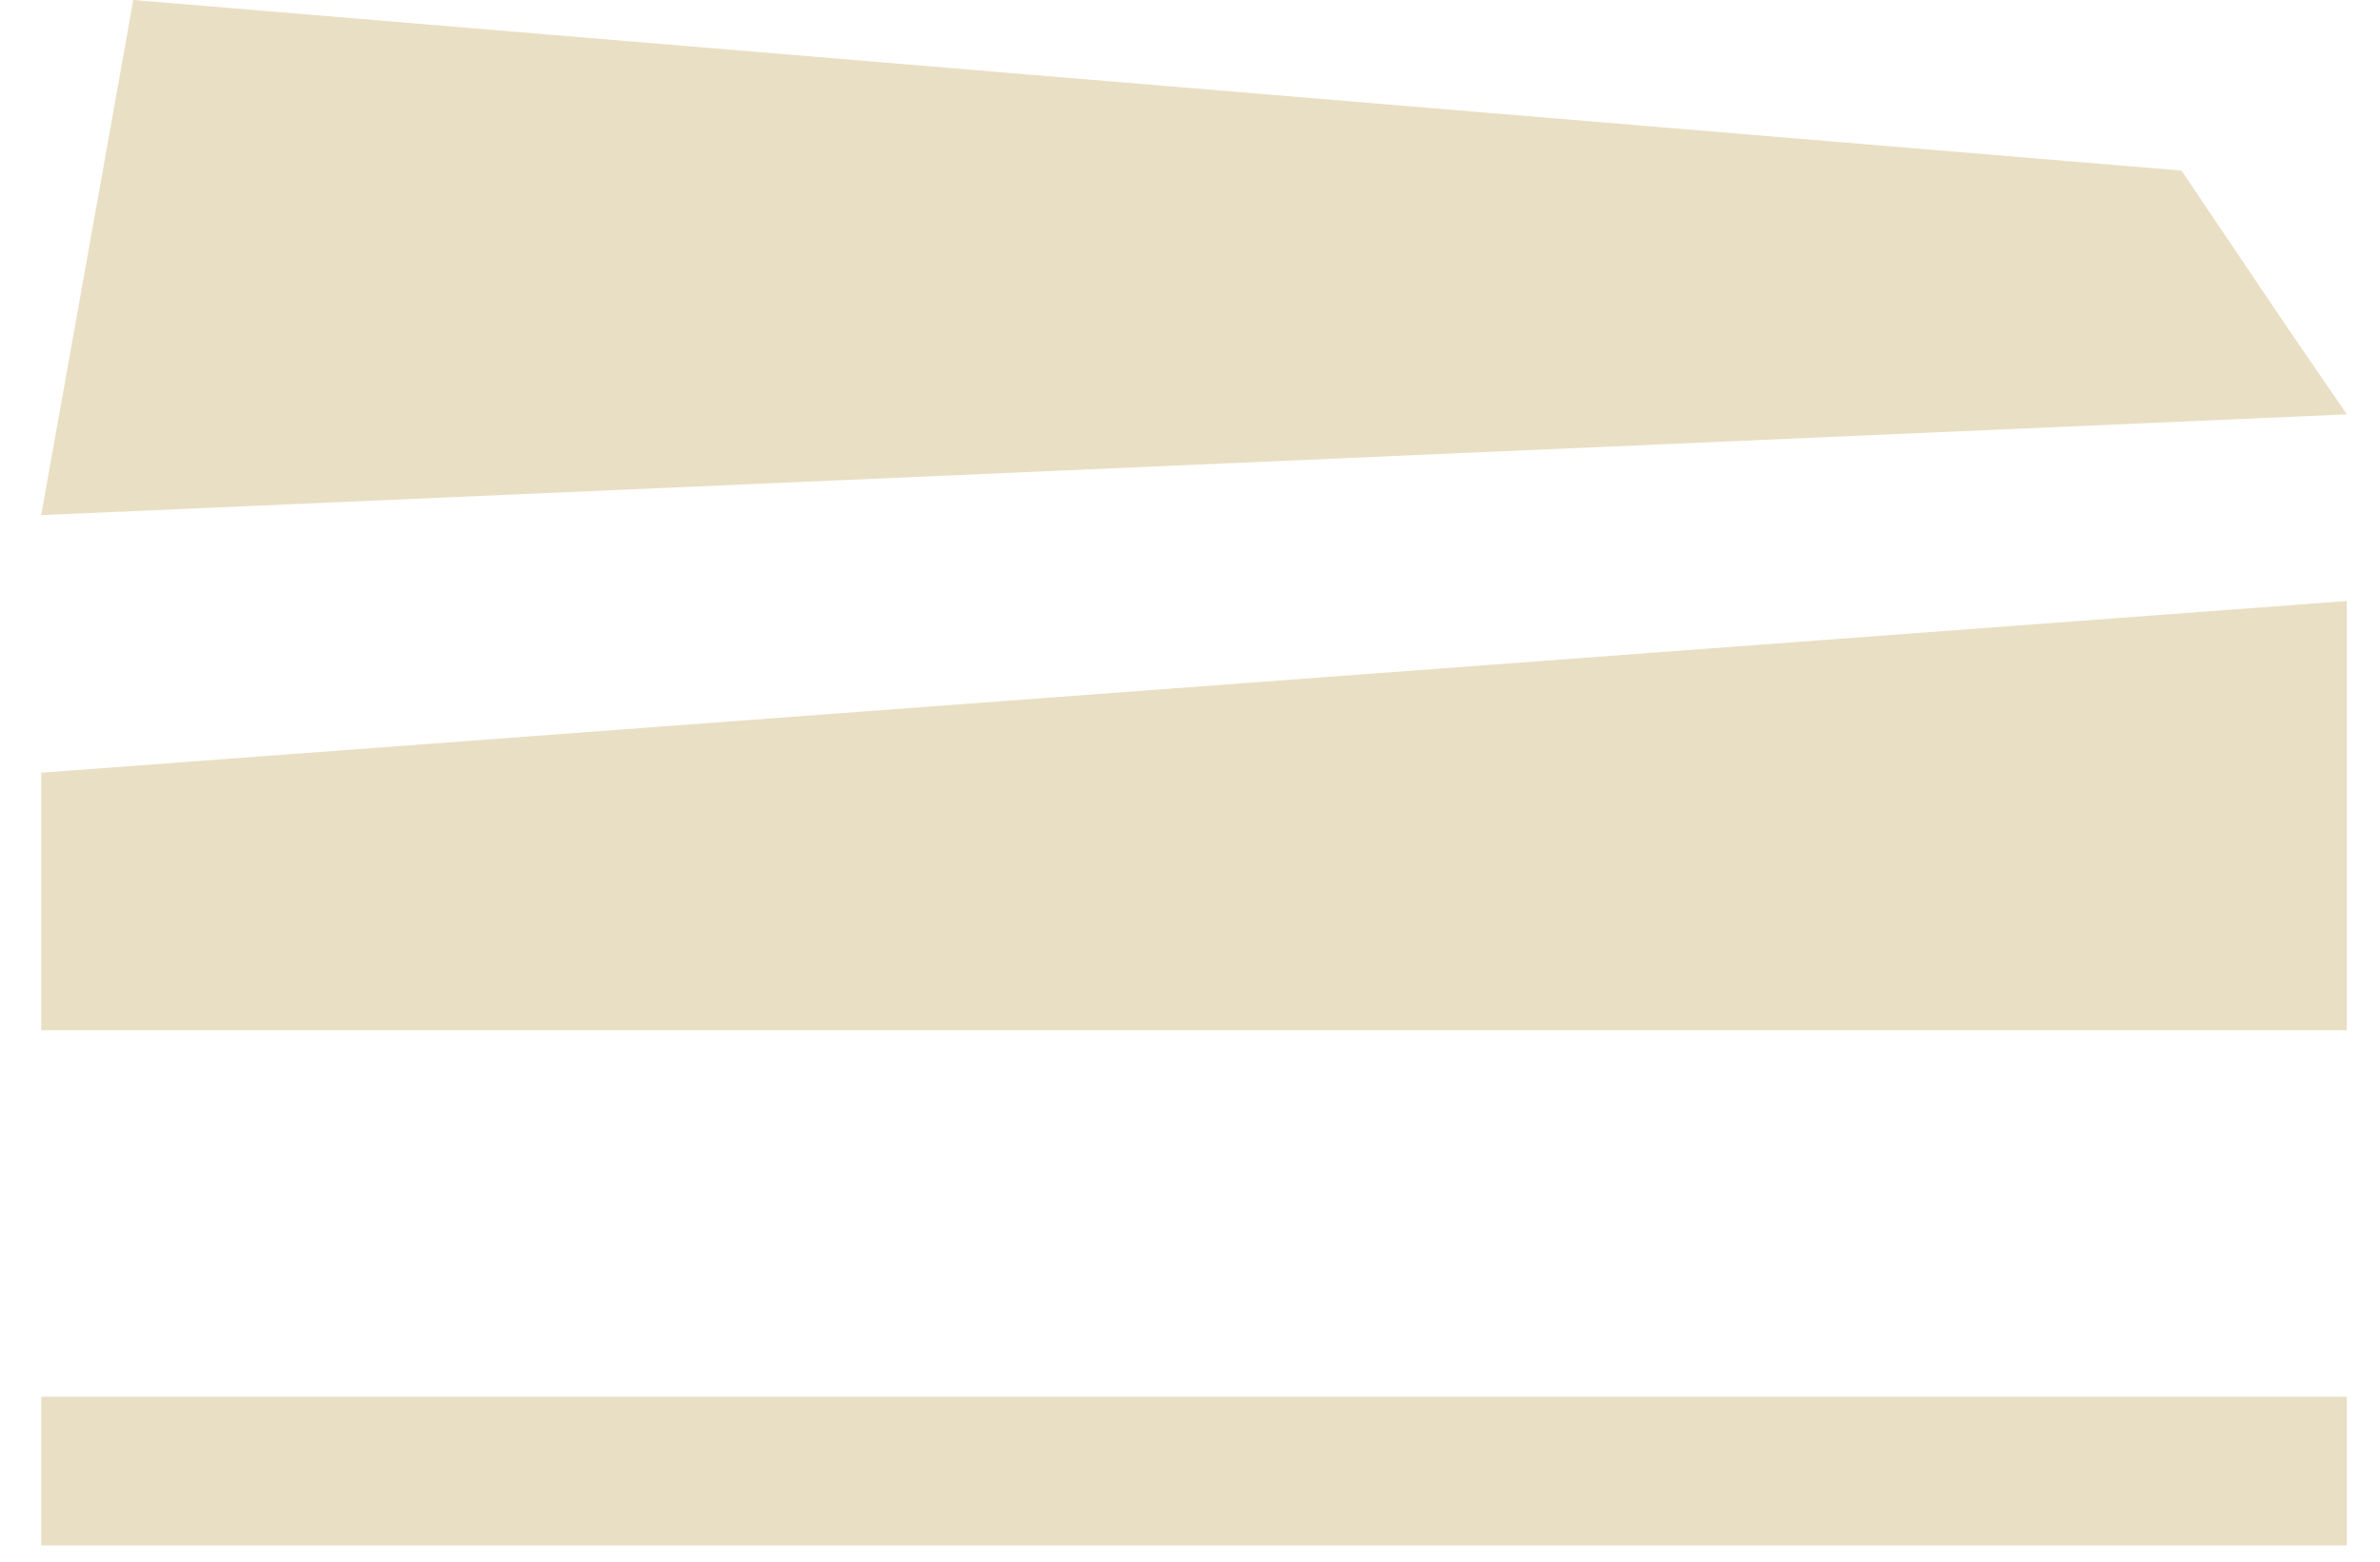 <svg width="32" height="21" viewBox="0 0 32 21" fill="none" xmlns="http://www.w3.org/2000/svg">
<line x1="0.554" y1="19.782" x2="31.554" y2="19.782" stroke="#E9DFC4" stroke-width="2"/>
<path d="M0.554 10.391V13.854H31.554V8.082L0.554 10.391Z" fill="#E9DFC4"/>
<path d="M29.331 2.294L1.792 0L0.554 6.927L31.554 5.572L30.744 4.39L29.331 2.294Z" fill="#E9DFC4"/>
</svg>
